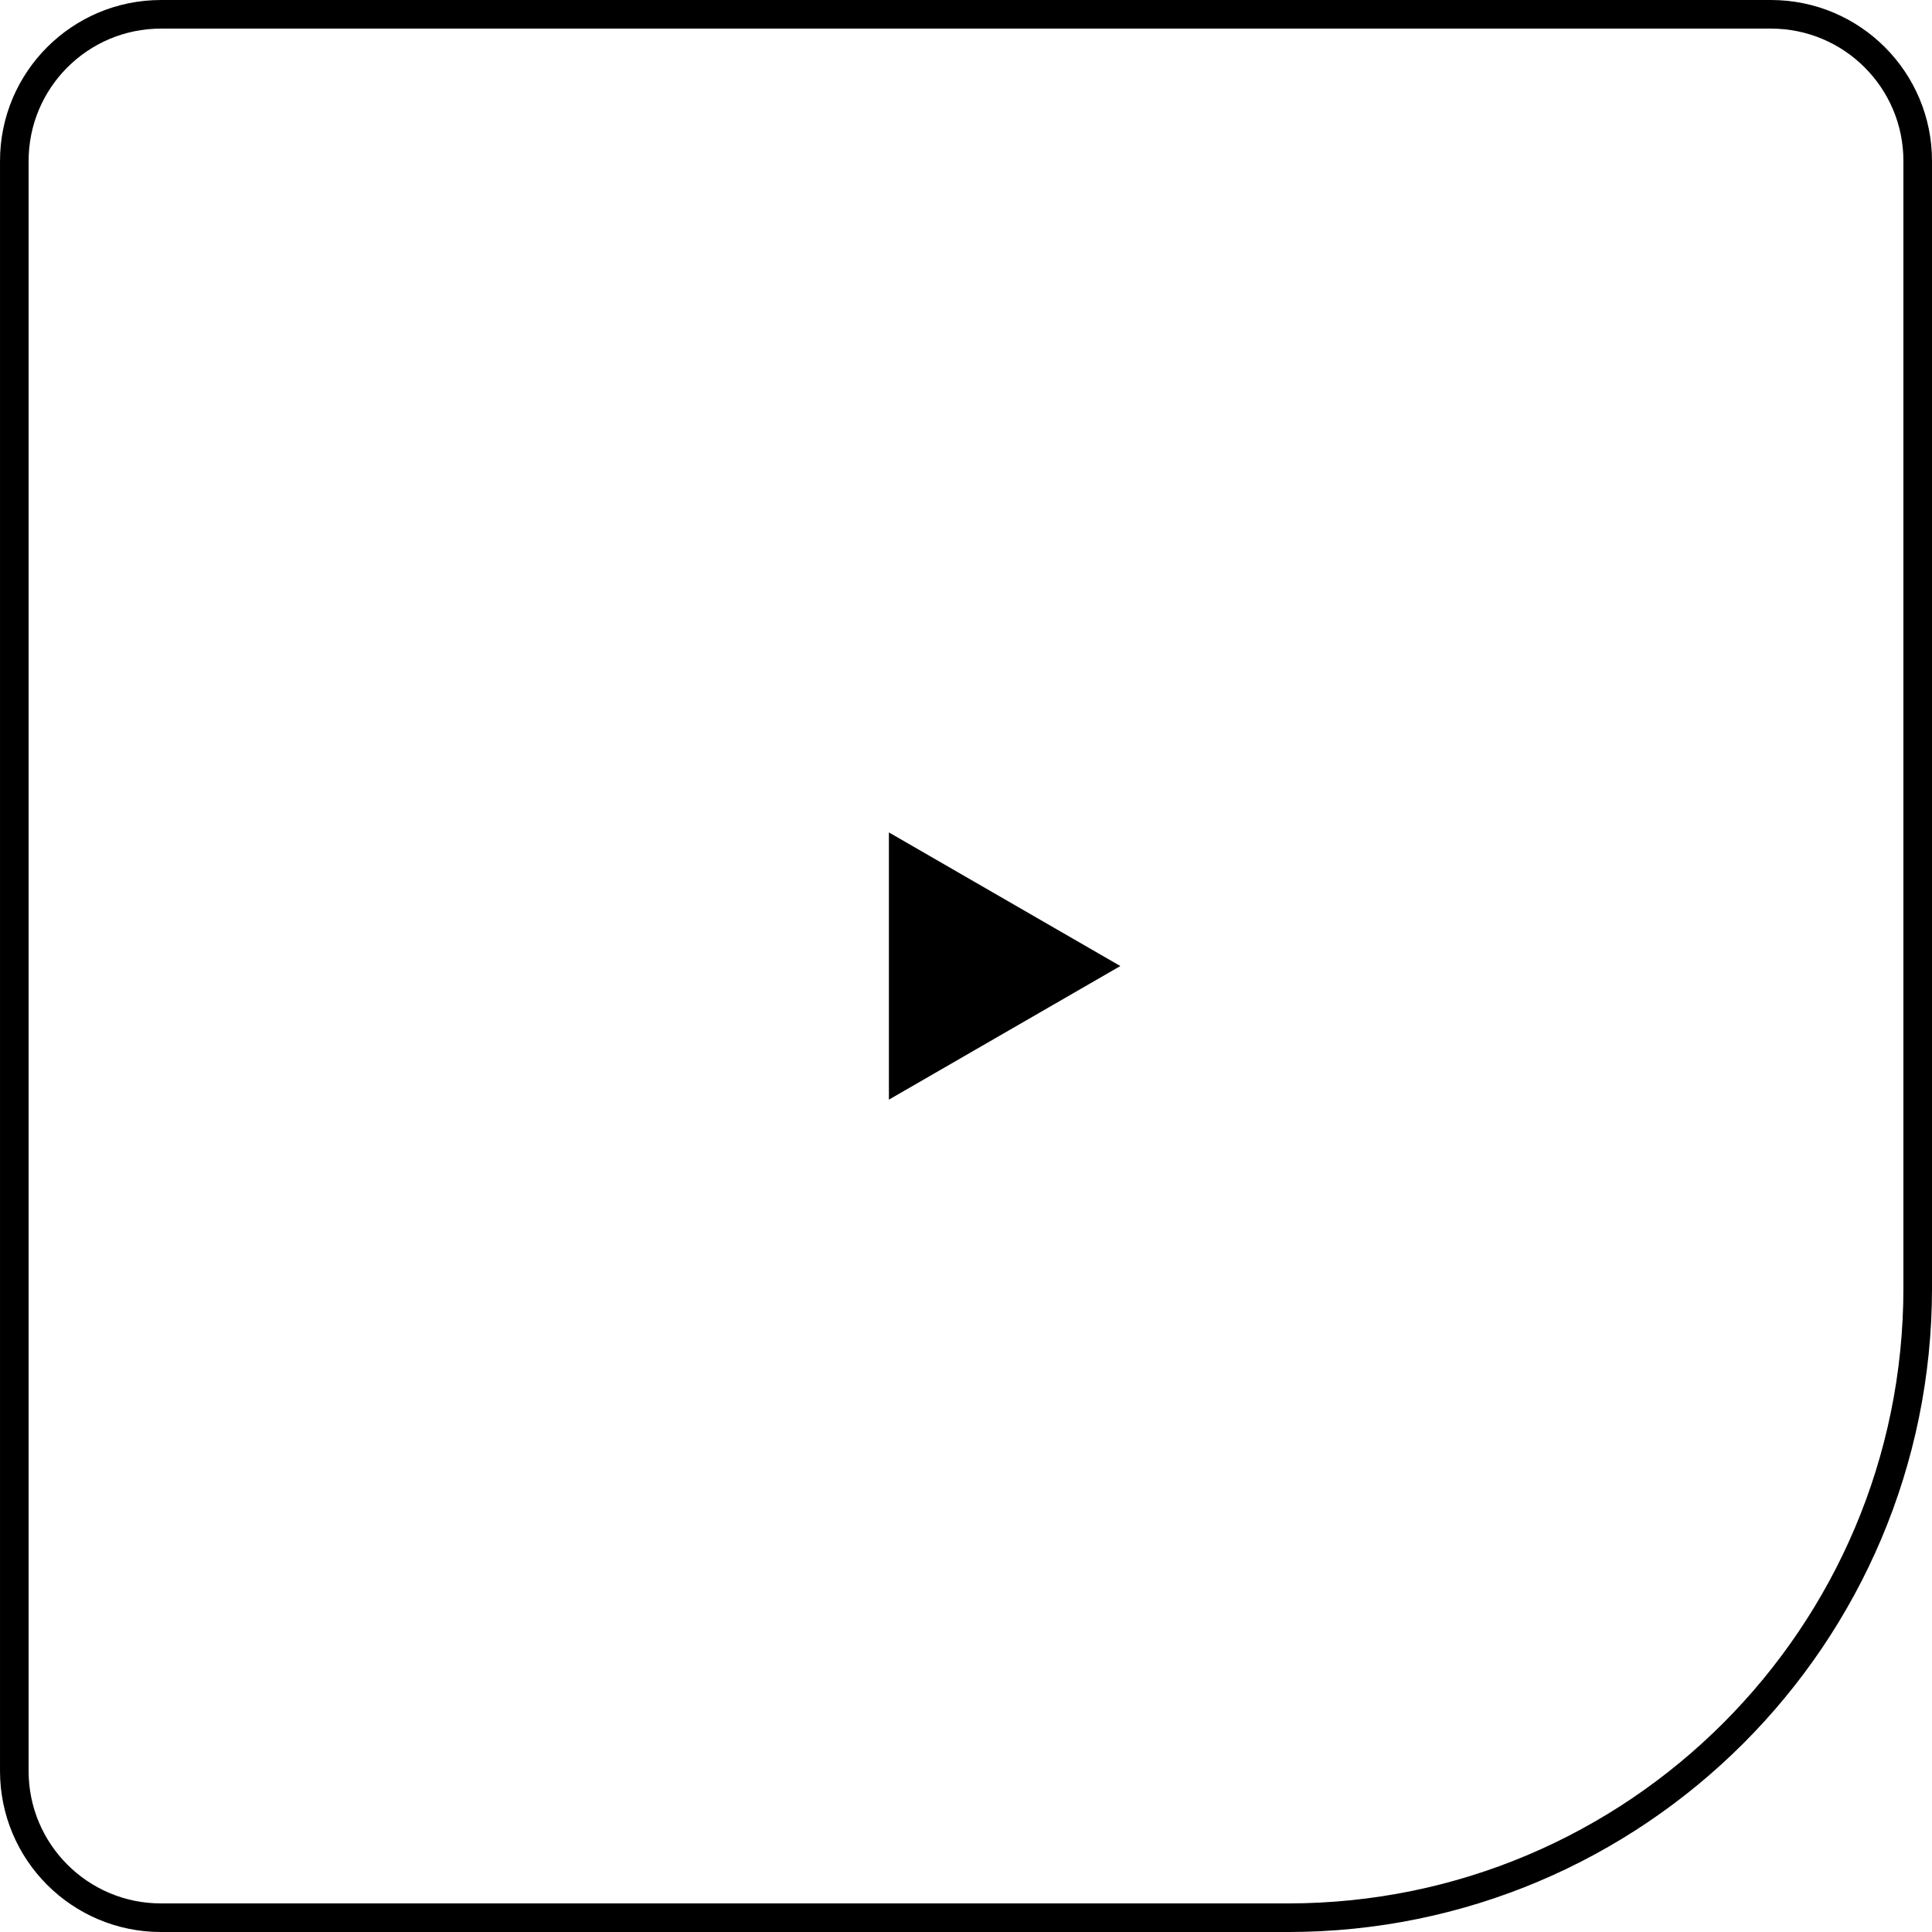 <svg width="96" height="96" viewBox="0 0 96 96" fill="none" xmlns="http://www.w3.org/2000/svg">
<path d="M8 0.711H88C92.026 0.711 95.29 3.974 95.29 8V64C95.29 81.281 81.281 95.29 64 95.29H8C3.974 95.29 0.711 92.026 0.711 88V8C0.711 3.974 3.974 0.711 8 0.711Z" stroke="black" stroke-width="1.421"/>
<path d="M55.669 48.002L44.169 54.641L44.169 41.362L55.669 48.002Z" fill="black"/>
</svg>
